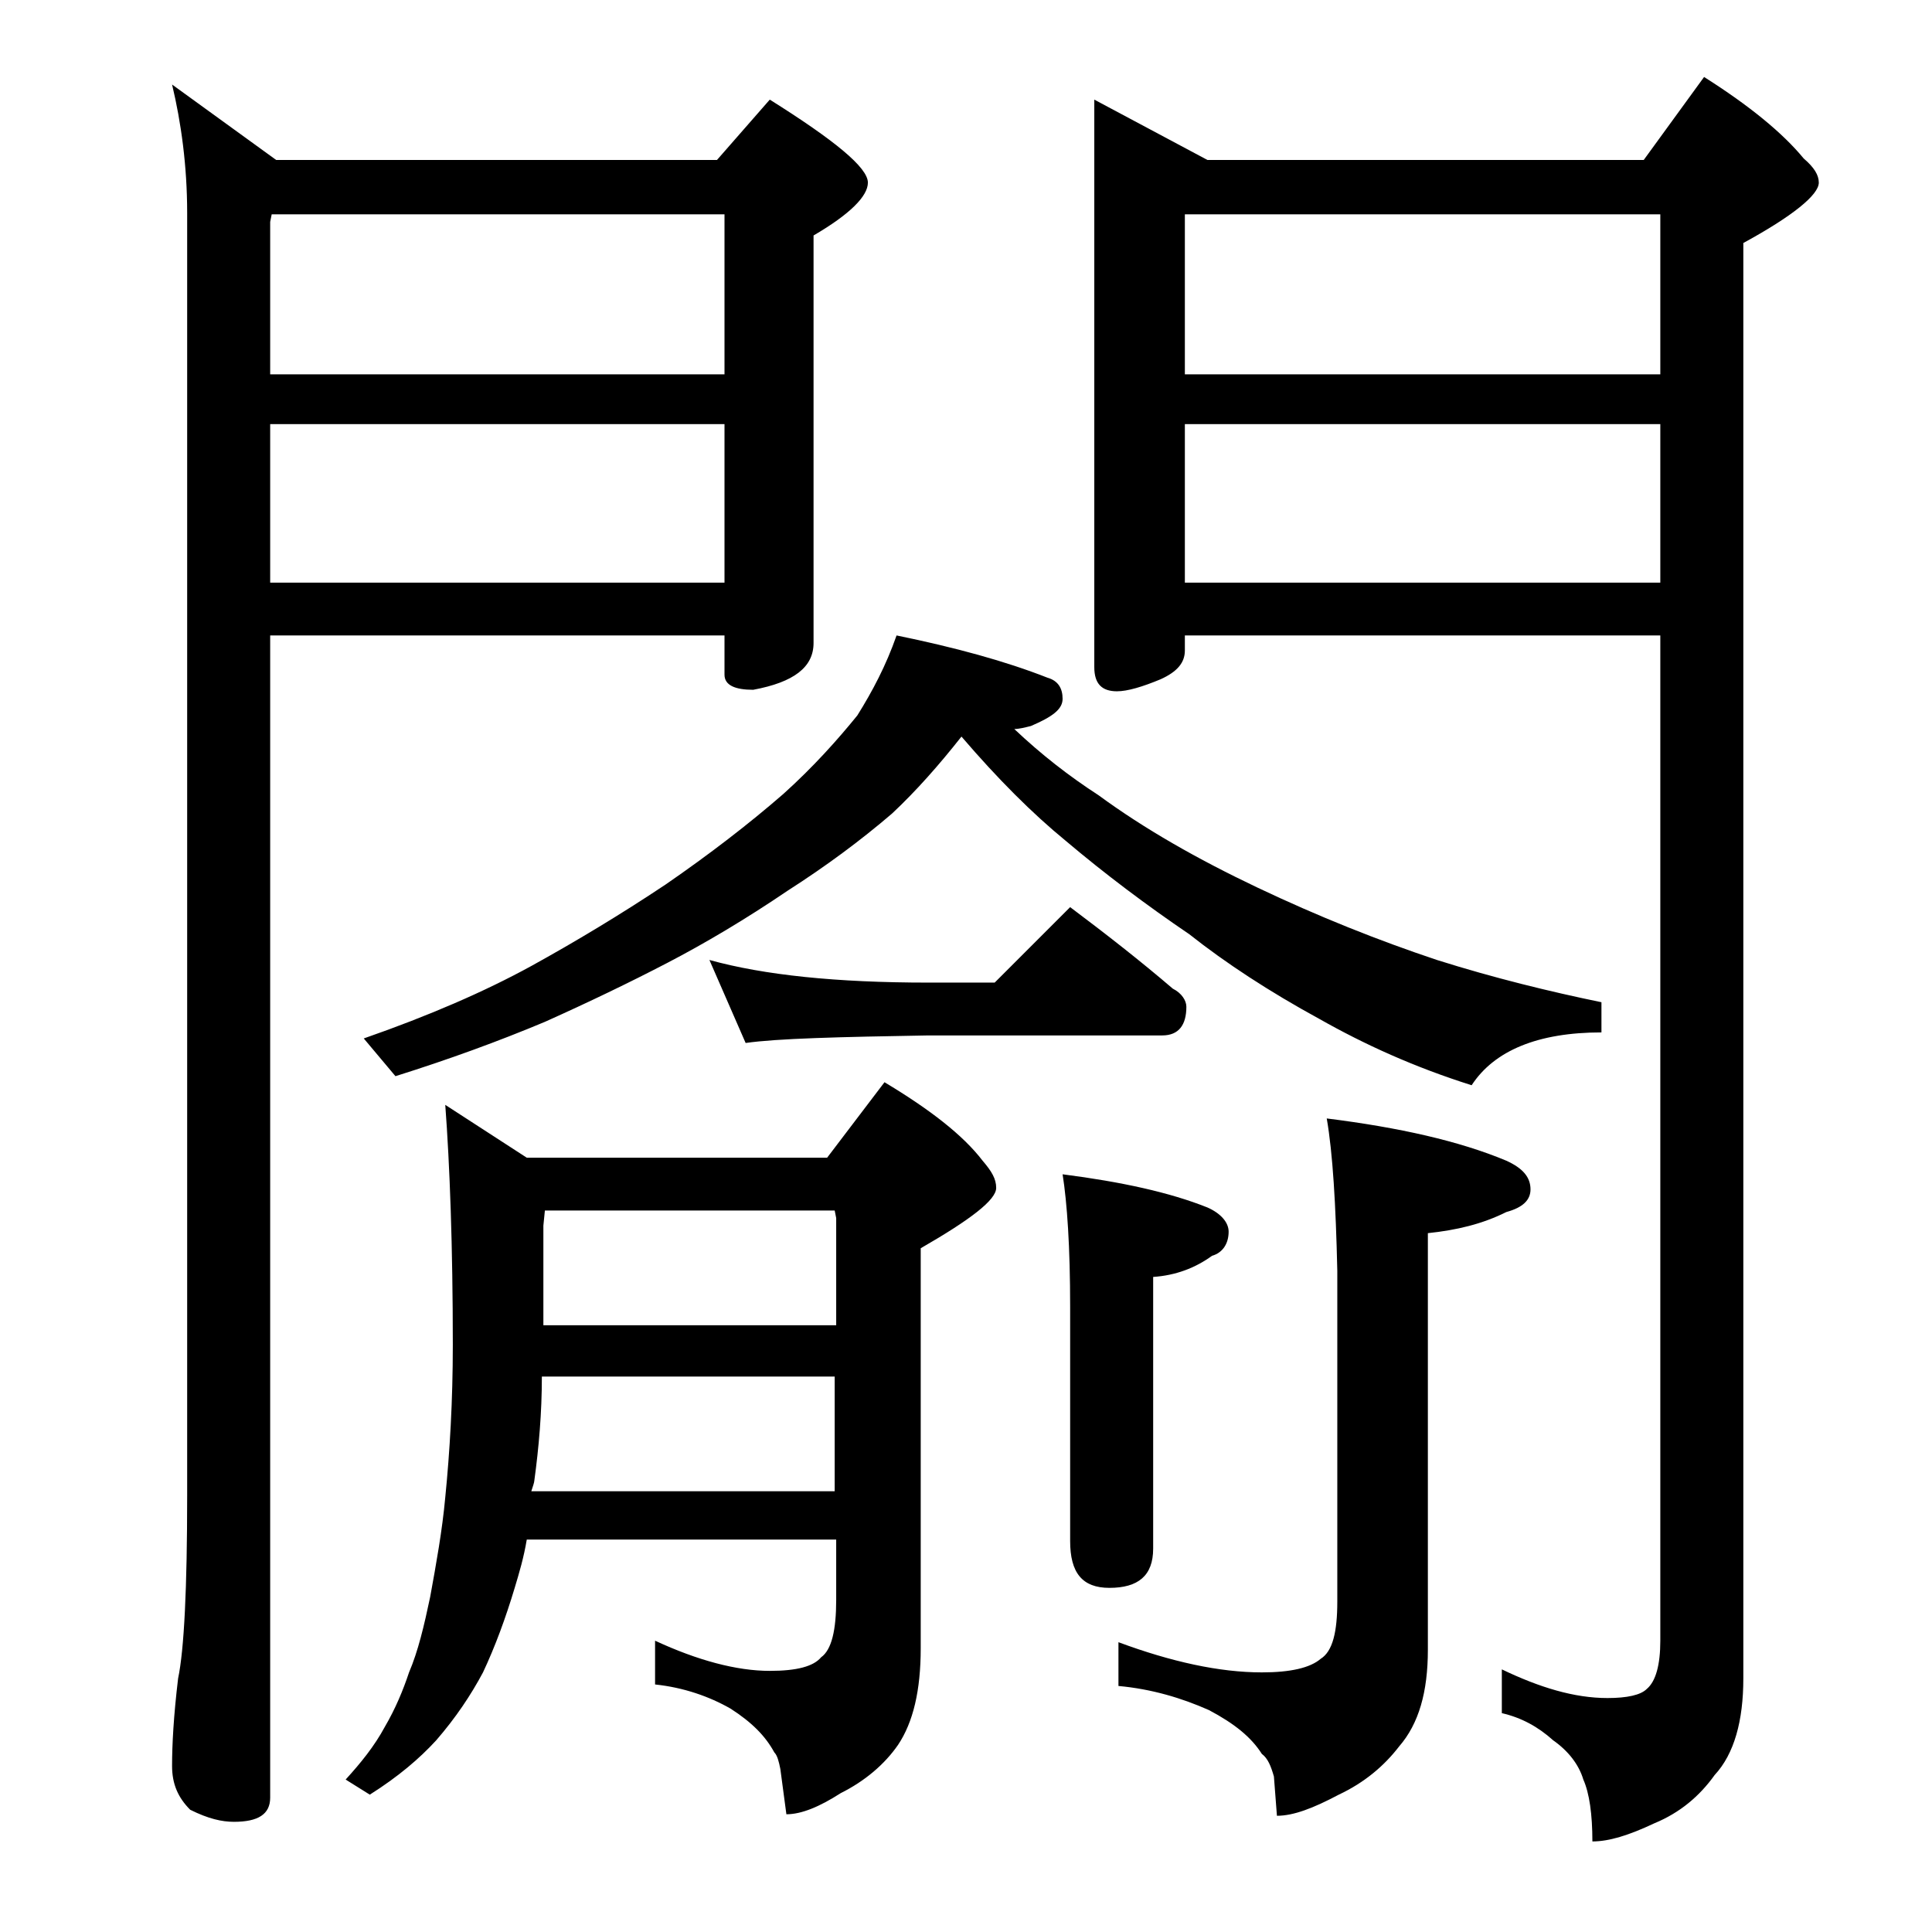 <?xml version="1.0" encoding="utf-8"?>
<!-- Generator: Adobe Illustrator 18.0.0, SVG Export Plug-In . SVG Version: 6.00 Build 0)  -->
<!DOCTYPE svg PUBLIC "-//W3C//DTD SVG 1.1//EN" "http://www.w3.org/Graphics/SVG/1.1/DTD/svg11.dtd">
<svg version="1.1" id="Layer_1" xmlns="http://www.w3.org/2000/svg" xmlns:xlink="http://www.w3.org/1999/xlink" x="0px" y="0px"
	 viewBox="0 0 128 128" enable-background="new 0 0 128 128" xml:space="preserve">
<path d="M11.4,5.6l6.9,5h29.2l3.5-4c4.3,2.7,6.5,4.5,6.5,5.5c0,0.9-1.2,2.1-3.6,3.5v27c0,1.6-1.3,2.6-4,3.1c-1.2,0-1.9-0.3-1.9-1
	v-2.6H17.9v77c0,1.1-0.8,1.6-2.4,1.6c-0.8,0-1.7-0.2-2.9-0.8c-0.8-0.8-1.2-1.7-1.2-2.9c0-1.4,0.1-3.3,0.4-5.8
	c0.4-1.9,0.6-6,0.6-12.1v-85C12.4,11,12,8.1,11.4,5.6z M17.9,24.8H48V14.2H18l-0.1,0.5V24.8z M17.9,38.6H48V28.1H17.9V38.6z
	 M29.5,73.2l5.4,3.5h19.9l3.8-5c3,1.8,5.2,3.5,6.5,5.2c0.6,0.7,0.9,1.2,0.9,1.8c0,0.8-1.7,2.1-5,4v26.5c0,2.8-0.5,4.9-1.5,6.4
	c-0.9,1.3-2.2,2.4-3.8,3.2c-1.4,0.9-2.6,1.4-3.6,1.4l-0.4-3c-0.1-0.5-0.2-0.9-0.4-1.1c-0.6-1.1-1.5-2-2.9-2.9
	c-1.4-0.8-3.1-1.4-5-1.6v-2.9c2.8,1.3,5.4,2,7.6,2c1.8,0,2.9-0.3,3.4-0.9c0.7-0.5,1-1.8,1-3.8v-4H34.9c-0.2,1.2-0.5,2.2-0.8,3.2
	c-0.6,2-1.3,3.9-2.1,5.6c-0.8,1.5-1.8,3-3.1,4.5c-1.1,1.2-2.5,2.4-4.4,3.6l-1.6-1c1-1.1,1.9-2.2,2.6-3.5c0.7-1.2,1.2-2.4,1.6-3.6
	c0.6-1.4,1-3.1,1.4-5c0.4-2.2,0.8-4.4,1-6.6c0.3-3,0.5-6.4,0.5-10.1C30,82.6,29.8,77.2,29.5,73.2z M59.4,42.1
	c3.9,0.8,7.2,1.7,10,2.8c0.7,0.2,1,0.7,1,1.4c0,0.7-0.7,1.2-2.1,1.8c-0.4,0.1-0.8,0.2-1.1,0.2c1.8,1.7,3.6,3.1,5.6,4.4
	c3,2.2,6.5,4.2,10.5,6.1c4,1.9,8,3.5,11.9,4.8c3.8,1.2,7.5,2.1,10.9,2.8v2c-4.2,0-7.1,1.2-8.6,3.5c-3.8-1.2-7.1-2.7-10.1-4.4
	c-3.3-1.8-6.2-3.7-8.6-5.6c-2.8-1.9-5.6-4-8.2-6.2c-2.2-1.8-4.5-4.1-6.9-6.9c-1.5,1.9-3,3.6-4.6,5.1c-2.1,1.8-4.4,3.5-6.9,5.1
	c-2.8,1.9-5.5,3.5-8,4.8c-2.5,1.3-5.2,2.6-8.1,3.9c-3.1,1.3-6.4,2.5-9.9,3.6l-2.1-2.5c4.3-1.5,8-3.1,11.1-4.8
	c2.9-1.6,5.9-3.4,8.9-5.4c2.9-2,5.5-4,7.8-6c2-1.8,3.6-3.6,4.9-5.2C57.8,45.8,58.7,44.1,59.4,42.1z M35.2,98.8h20.1v-7.6H35.9
	c0,2.4-0.2,4.7-0.5,6.9C35.4,98.2,35.3,98.5,35.2,98.8z M36,87.8h19.4v-7.1l-0.1-0.5H36.1l-0.1,1V87.8z M47,63.6
	c3.6,1,8.4,1.5,14.5,1.5h4.4l5-5c2.4,1.8,4.7,3.6,6.8,5.4c0.6,0.3,0.9,0.8,0.9,1.2c0,1.2-0.5,1.9-1.6,1.9H61.5
	c-5.9,0.1-10,0.2-12.1,0.5L47,63.6z M70.4,77.8c3.9,0.5,7.1,1.2,9.6,2.2c0.9,0.4,1.4,1,1.4,1.6c0,0.8-0.4,1.4-1.1,1.6
	c-1.1,0.8-2.4,1.3-3.9,1.4v18c0,1.8-1,2.6-2.9,2.6c-1.8,0-2.6-1-2.6-3.1V86.6C70.9,82.6,70.7,79.7,70.4,77.8z M72.5,6.6l7.5,4h28.9
	l4-5.5c3,1.9,5.2,3.7,6.6,5.4c0.7,0.6,1,1.1,1,1.6c0,0.8-1.7,2.2-5,4v95.1c0,2.8-0.6,5-1.9,6.4c-1,1.4-2.3,2.5-4,3.2
	c-1.7,0.8-3,1.2-4.1,1.2c0-1.8-0.2-3.2-0.6-4.1c-0.3-1-1-1.9-2-2.6c-1-0.9-2.1-1.5-3.4-1.8v-2.9c2.5,1.2,4.8,1.9,7,1.9
	c1.3,0,2.2-0.2,2.6-0.6c0.6-0.5,0.9-1.6,0.9-3.2V42.1H78.5v1c0,0.8-0.5,1.4-1.6,1.9c-1.2,0.5-2.2,0.8-2.9,0.8c-1,0-1.5-0.5-1.5-1.6
	V6.6z M87.9,74.1c4.8,0.6,8.8,1.5,11.9,2.8c1.1,0.5,1.6,1.1,1.6,1.9c0,0.7-0.5,1.2-1.6,1.5c-1.6,0.8-3.3,1.2-5.2,1.4v27.6
	c0,2.8-0.6,4.9-1.9,6.4c-1,1.3-2.3,2.4-4,3.2c-1.7,0.9-3,1.4-4.1,1.4l-0.2-2.6c-0.2-0.7-0.4-1.2-0.8-1.5c-0.7-1.1-1.8-2-3.5-2.9
	c-1.8-0.8-3.8-1.4-6-1.6v-2.9c3.5,1.3,6.7,2,9.5,2c1.9,0,3.2-0.3,3.9-0.9c0.8-0.5,1.1-1.8,1.1-3.8V84.2
	C88.5,79.8,88.3,76.4,87.9,74.1z M78.5,24.8H110V14.2H78.5V24.8z M78.5,38.6H110V28.1H78.5V38.6z"/>
</svg>
